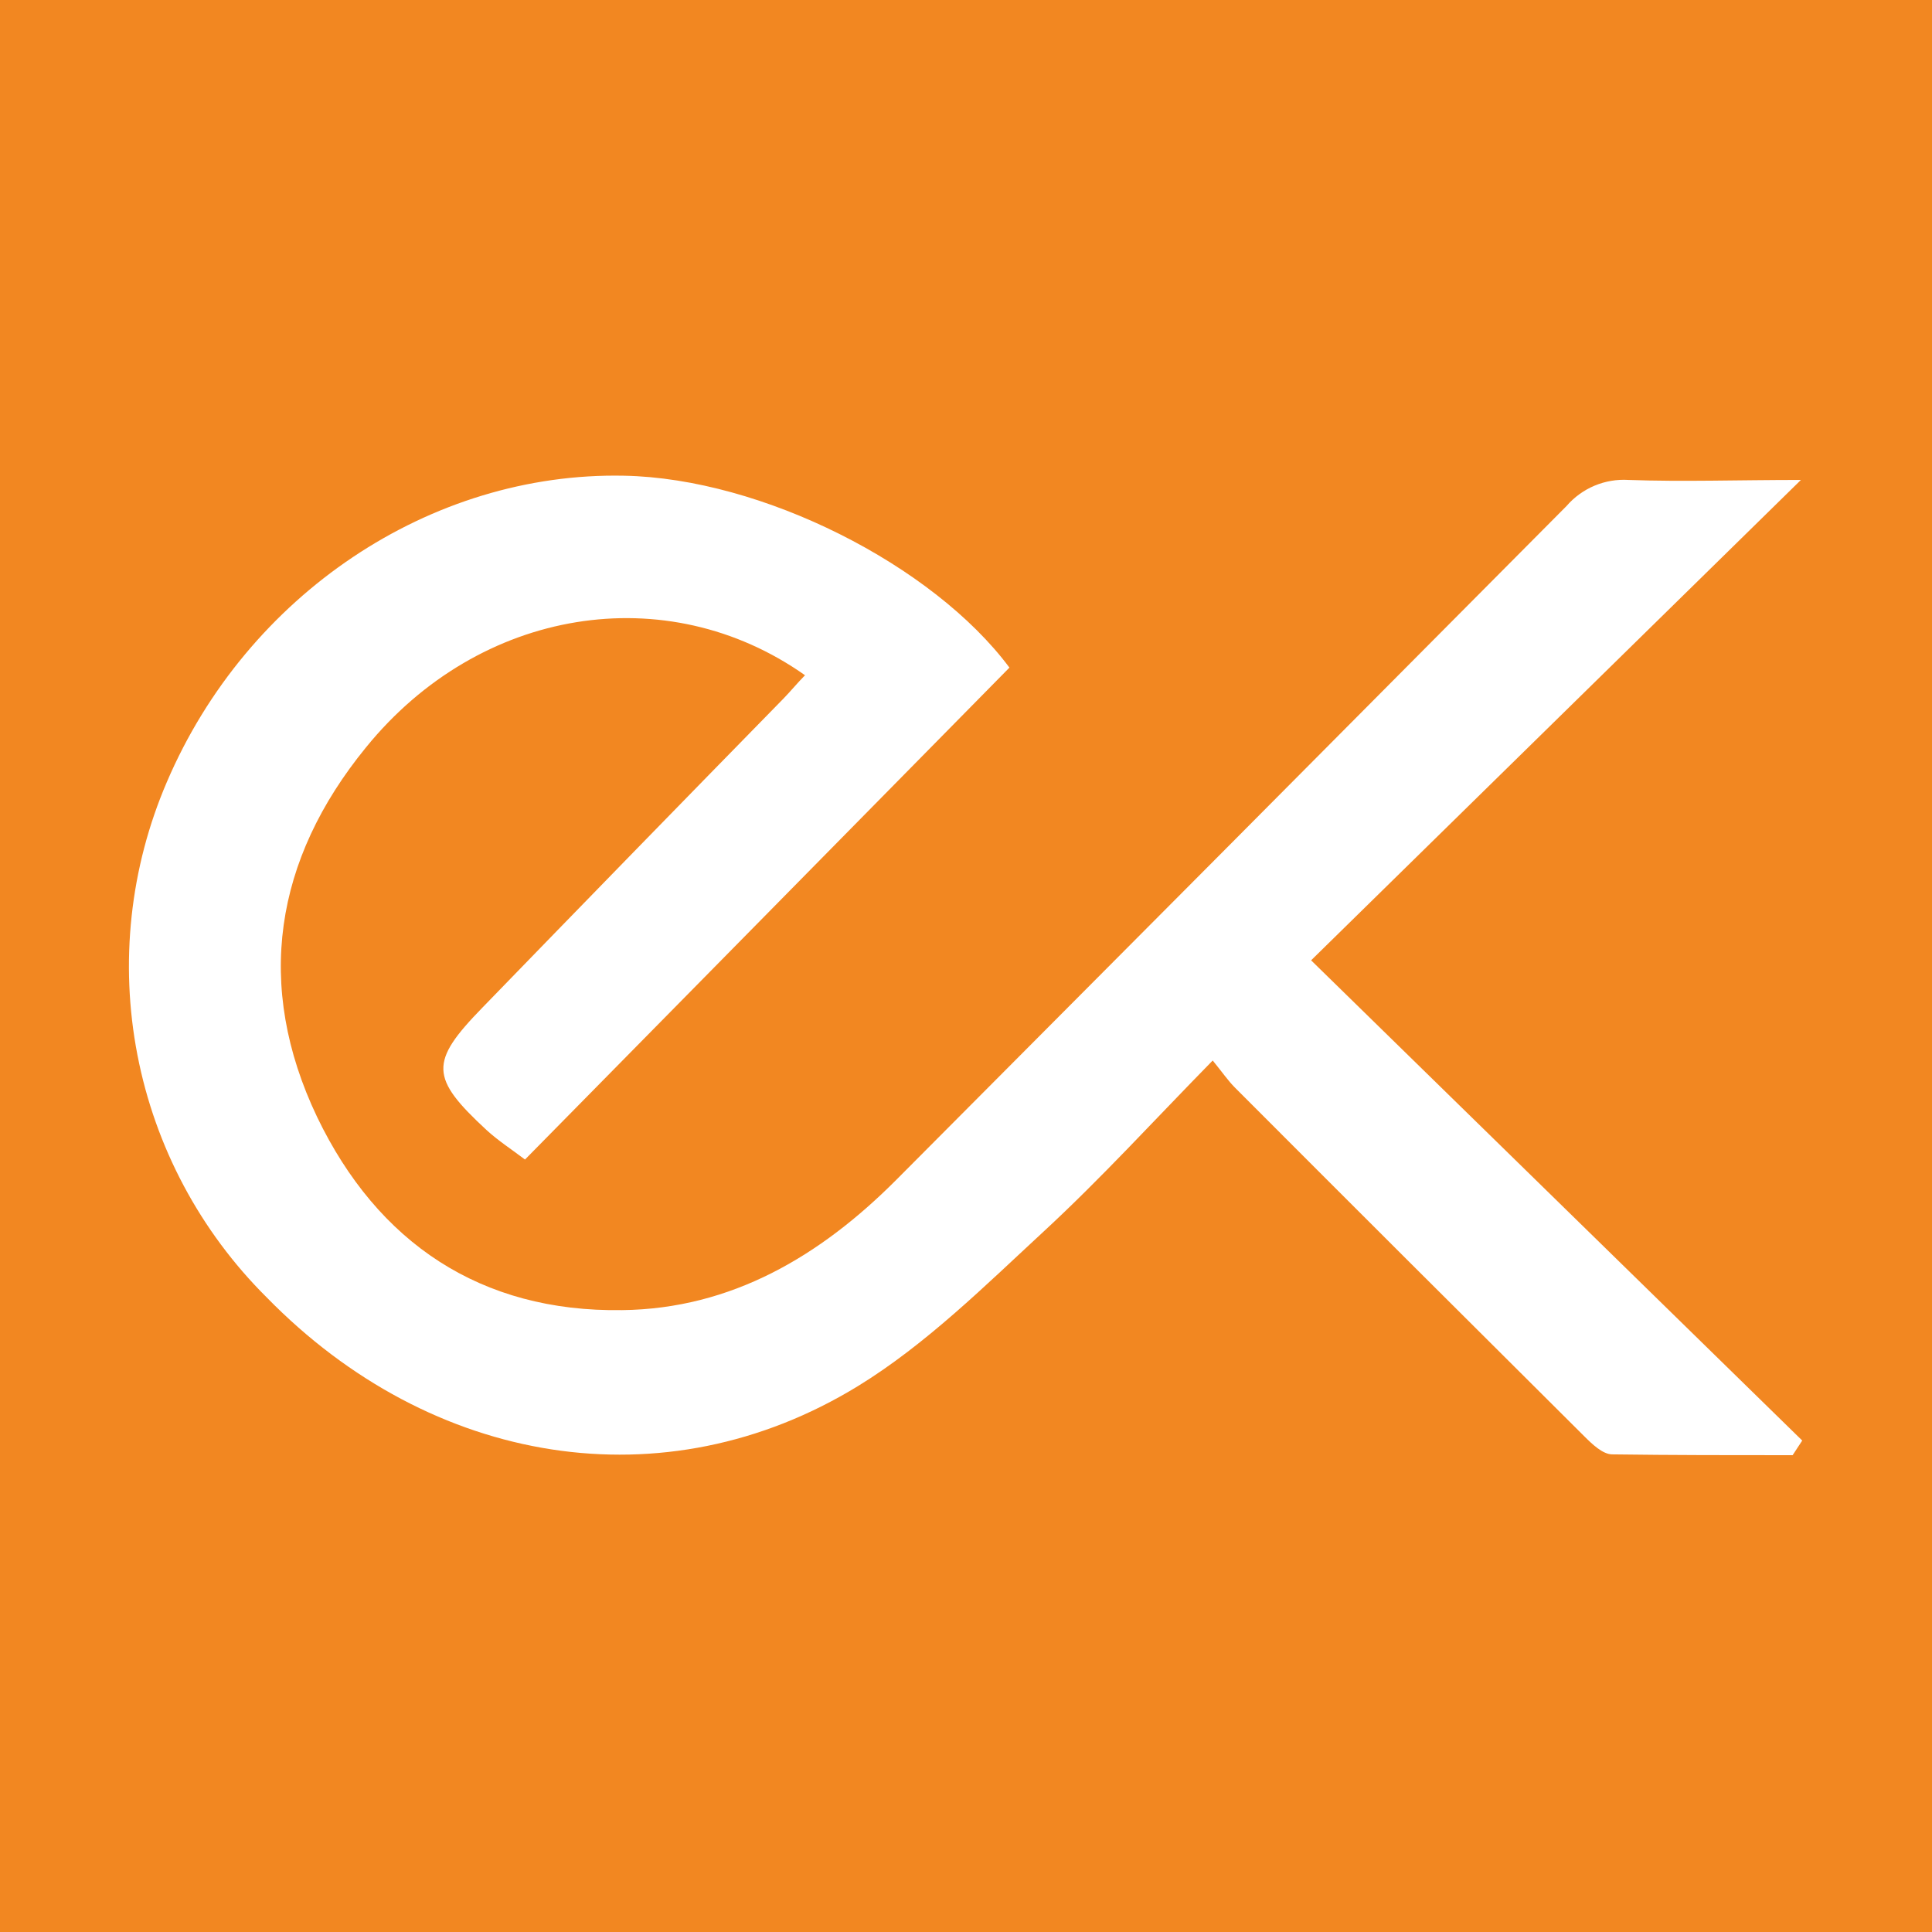 <svg width="2070" height="2070" viewBox="0 0 2070 2070" fill="none" xmlns="http://www.w3.org/2000/svg">
<rect x="0" y="0" width="2070" height="2070" fill="#333333" stroke="none"/>
<g clip-path="url(#clip0_604_3624)">
<rect width="2070" height="2070" fill="white"/>
<g clip-path="url(#clip1_604_3624)">
<path d="M1440.31 -482.309H628.691C15.103 -482.309 -482.308 15.102 -482.308 628.69V1440.31C-482.308 2053.9 15.103 2551.31 628.691 2551.31H1440.31C2053.9 2551.31 2551.31 2053.9 2551.31 1440.31V628.69C2551.31 15.102 2053.9 -482.309 1440.31 -482.309Z" fill="#F28721"/>
<path d="M1920.68 1559.13C1856.21 1559.13 1791.92 1559.13 1727.45 1558.26C1717.17 1558.26 1705.67 1547.11 1697.13 1538.57C1572.37 1414.51 1447.74 1290.11 1323.21 1165.35C1315.9 1158.03 1309.97 1149.32 1299.34 1136.25C1236.79 1200.03 1179.99 1262.4 1118.31 1319.38C1056.63 1376.36 992.16 1440.48 918.98 1485.25C711.984 1611.93 462.3 1570.81 285.623 1389.95C214.502 1319.23 166.288 1228.77 147.241 1130.3C128.194 1031.84 139.194 929.918 178.814 837.784C264.714 637.061 461.081 505.511 668.599 509.693C816.353 512.48 999.652 605.35 1081.54 715.294L562.488 1242.37C548.549 1231.74 533.912 1222.33 521.367 1210.83C460.732 1154.72 460.035 1138 516.663 1079.8C623.994 969.102 731.499 858.751 839.179 748.748C847.194 740.559 854.686 731.324 862.527 723.483C714.424 618.94 514.049 650.652 392.082 800.845C293.986 921.07 272.555 1055.93 339.811 1196.89C404.627 1331.58 515.095 1405.98 666.508 1403.71C783.771 1402.32 878.905 1345.69 960.1 1264.32C1199.85 1023.64 1439.31 782.899 1678.49 542.101C1686.65 532.652 1696.9 525.219 1708.41 520.383C1719.93 515.546 1732.41 513.438 1744.87 514.223C1803.24 516.314 1861.96 514.223 1929.56 514.223L1404.76 1028.92L1930.96 1543.45L1920.68 1559.13Z" fill="white"/>
</g>
</g>
<defs>
<clipPath id="clip0_604_3624">
<rect width="2070" height="2070" fill="white"/>
</clipPath>
<clipPath id="clip1_604_3624">
<rect width="2071" height="2071" fill="white" transform="translate(-1 -1)"/>
</clipPath>
</defs>
</svg>
